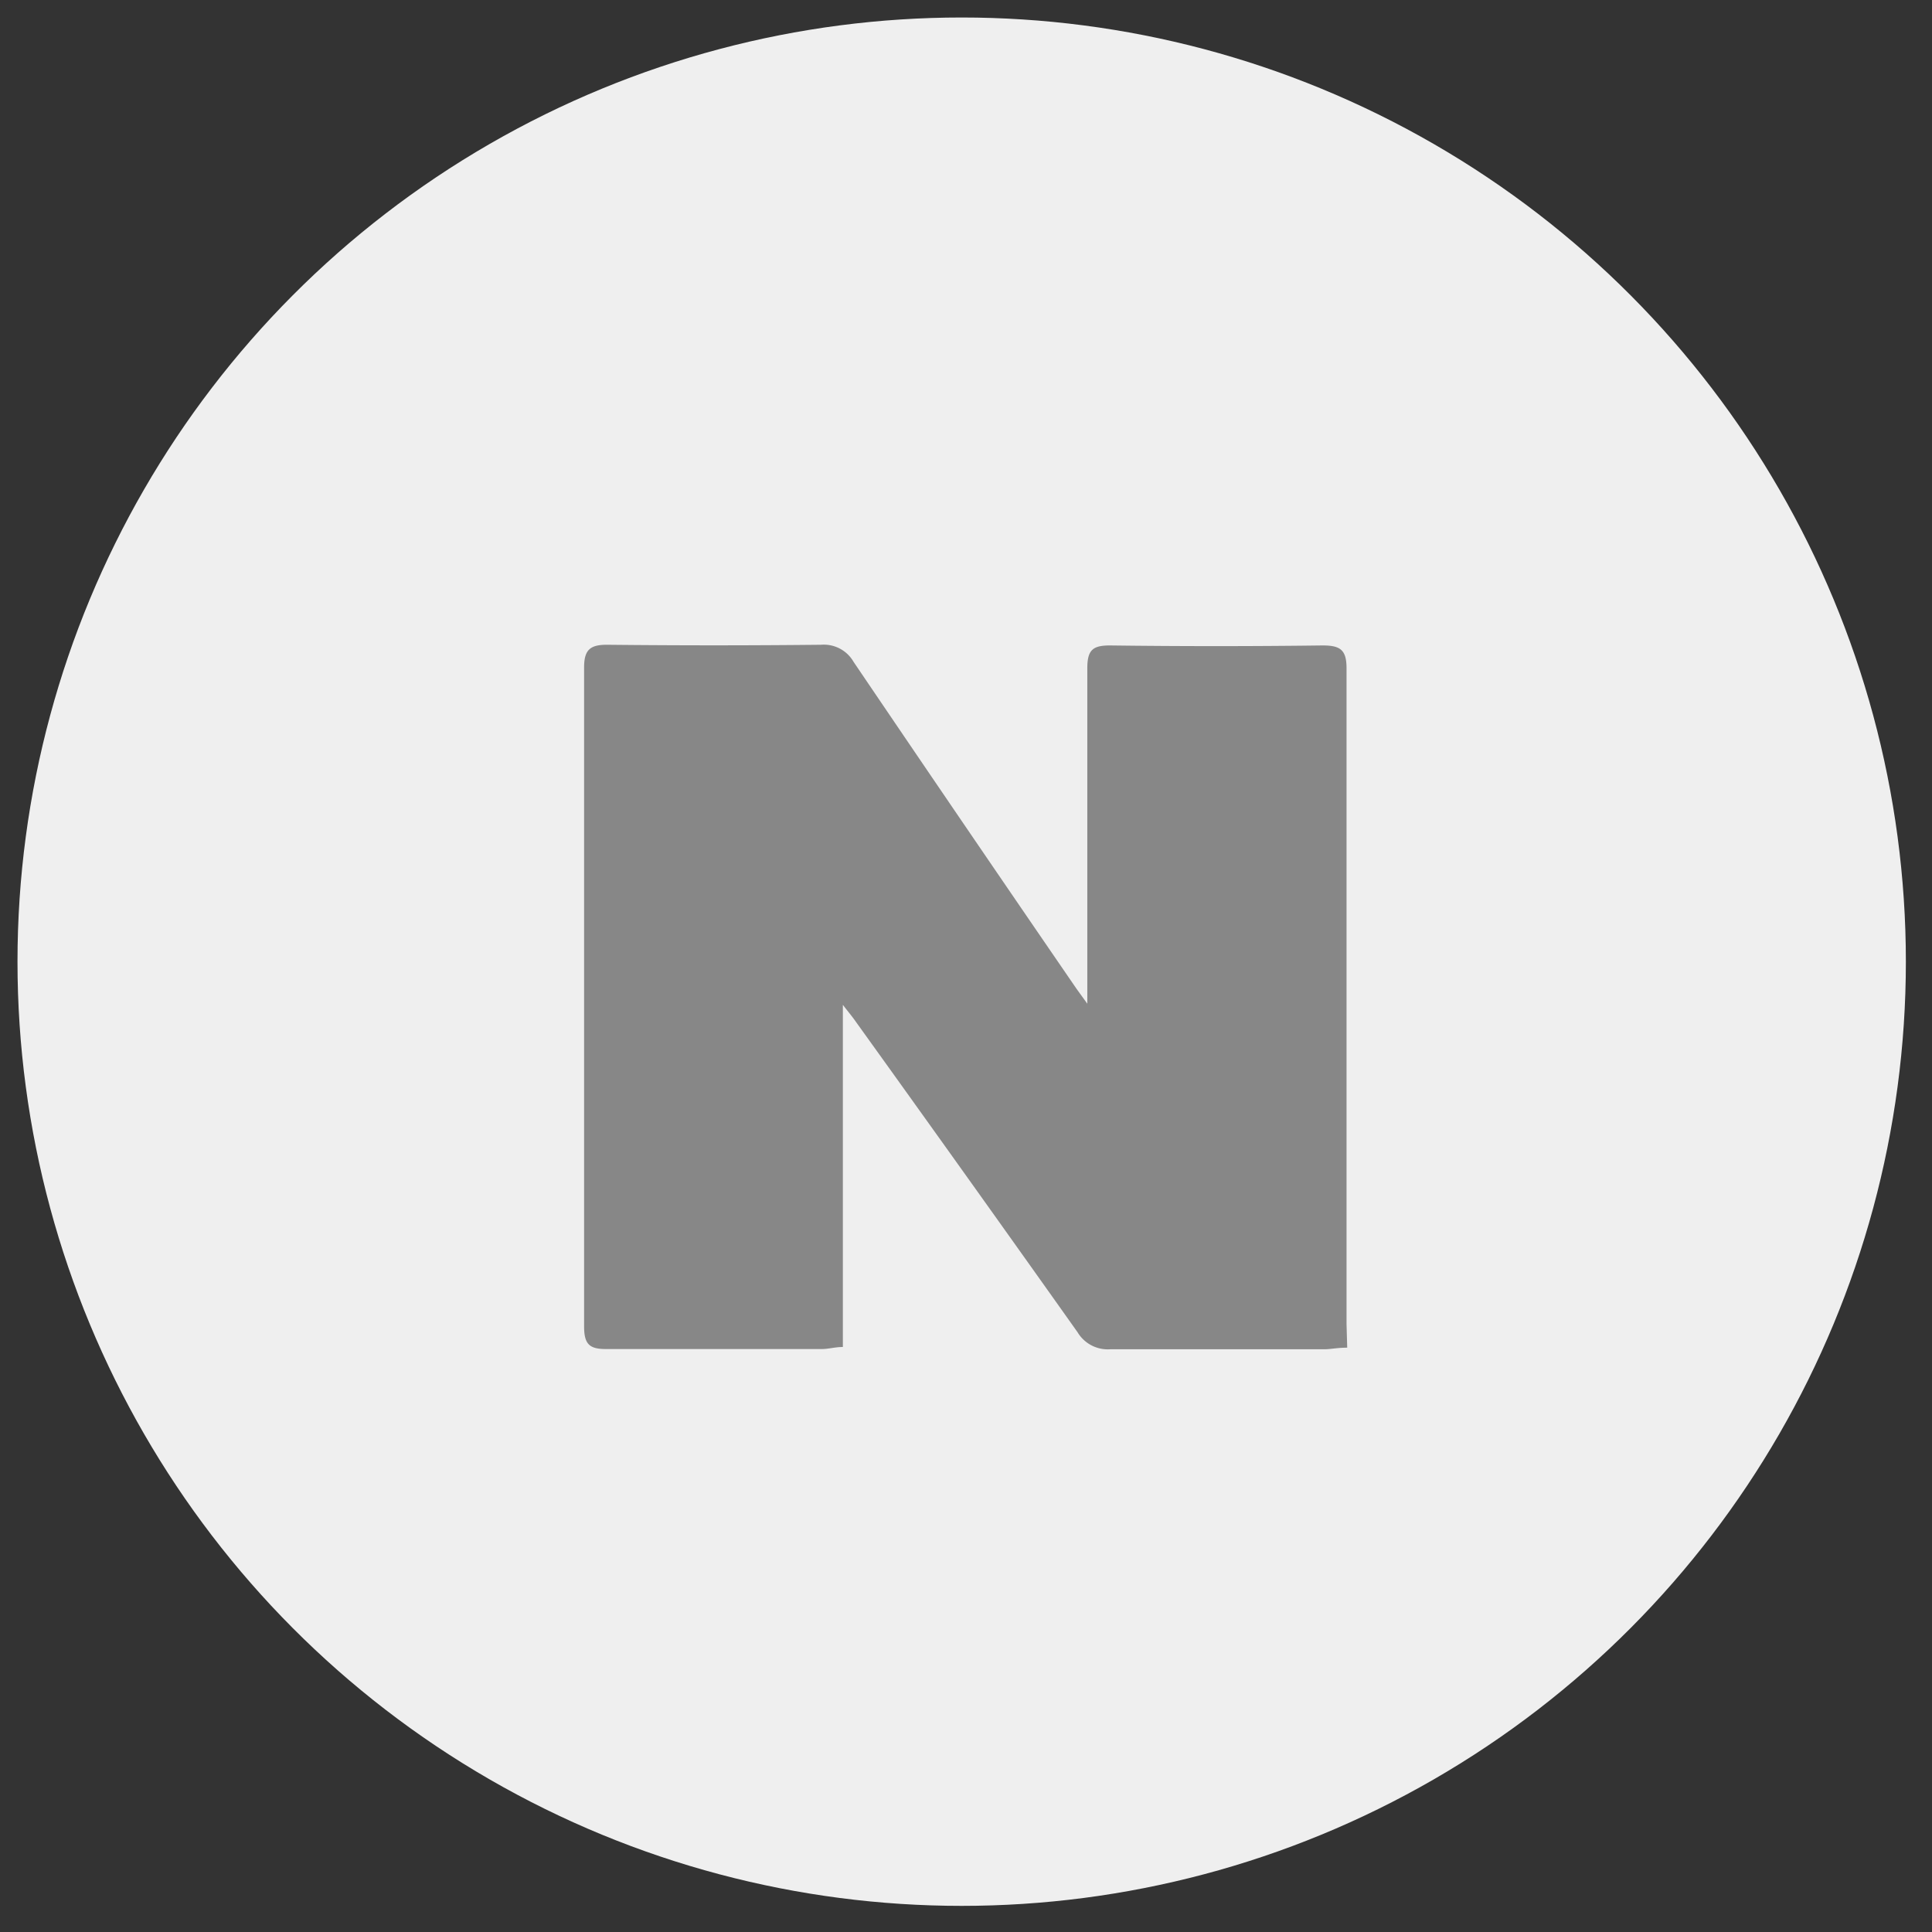 <svg id="레이어_1" data-name="레이어 1" xmlns="http://www.w3.org/2000/svg" viewBox="0 0 85.04 85.04"><rect x="0" y="0" width="85.04" height="85.04" fill="#333333" stroke="none"/><defs><style>.cls-1{fill:#efefef;}.cls-2{fill:#878787;}</style></defs><title>대지 1 사본 3</title><circle class="cls-1" cx="42.33" cy="42.33" r="41.56"/><path class="cls-2" d="M59.3,59.32c-.44,0-.74.07-1,.07-3.14,0-6.29,0-9.43,0a1.55,1.55,0,0,1-1.44-.75Q42.57,51.79,37.69,45c-.15-.22-.32-.42-.59-.77V59.29c-.34,0-.63.09-.92.09-3.17,0-6.34,0-9.52,0-.73,0-.95-.23-.95-1q0-14.48,0-29c0-.77.26-1,1-1q4.72.05,9.43,0a1.51,1.51,0,0,1,1.43.75q4.89,7.22,9.82,14.4l.47.65c0-.5,0-.79,0-1.08,0-4.56,0-9.13,0-13.69,0-.81.25-1,1-1q4.67.06,9.35,0c.77,0,1.06.18,1.06,1q0,14.44,0,28.88Z"/></svg>